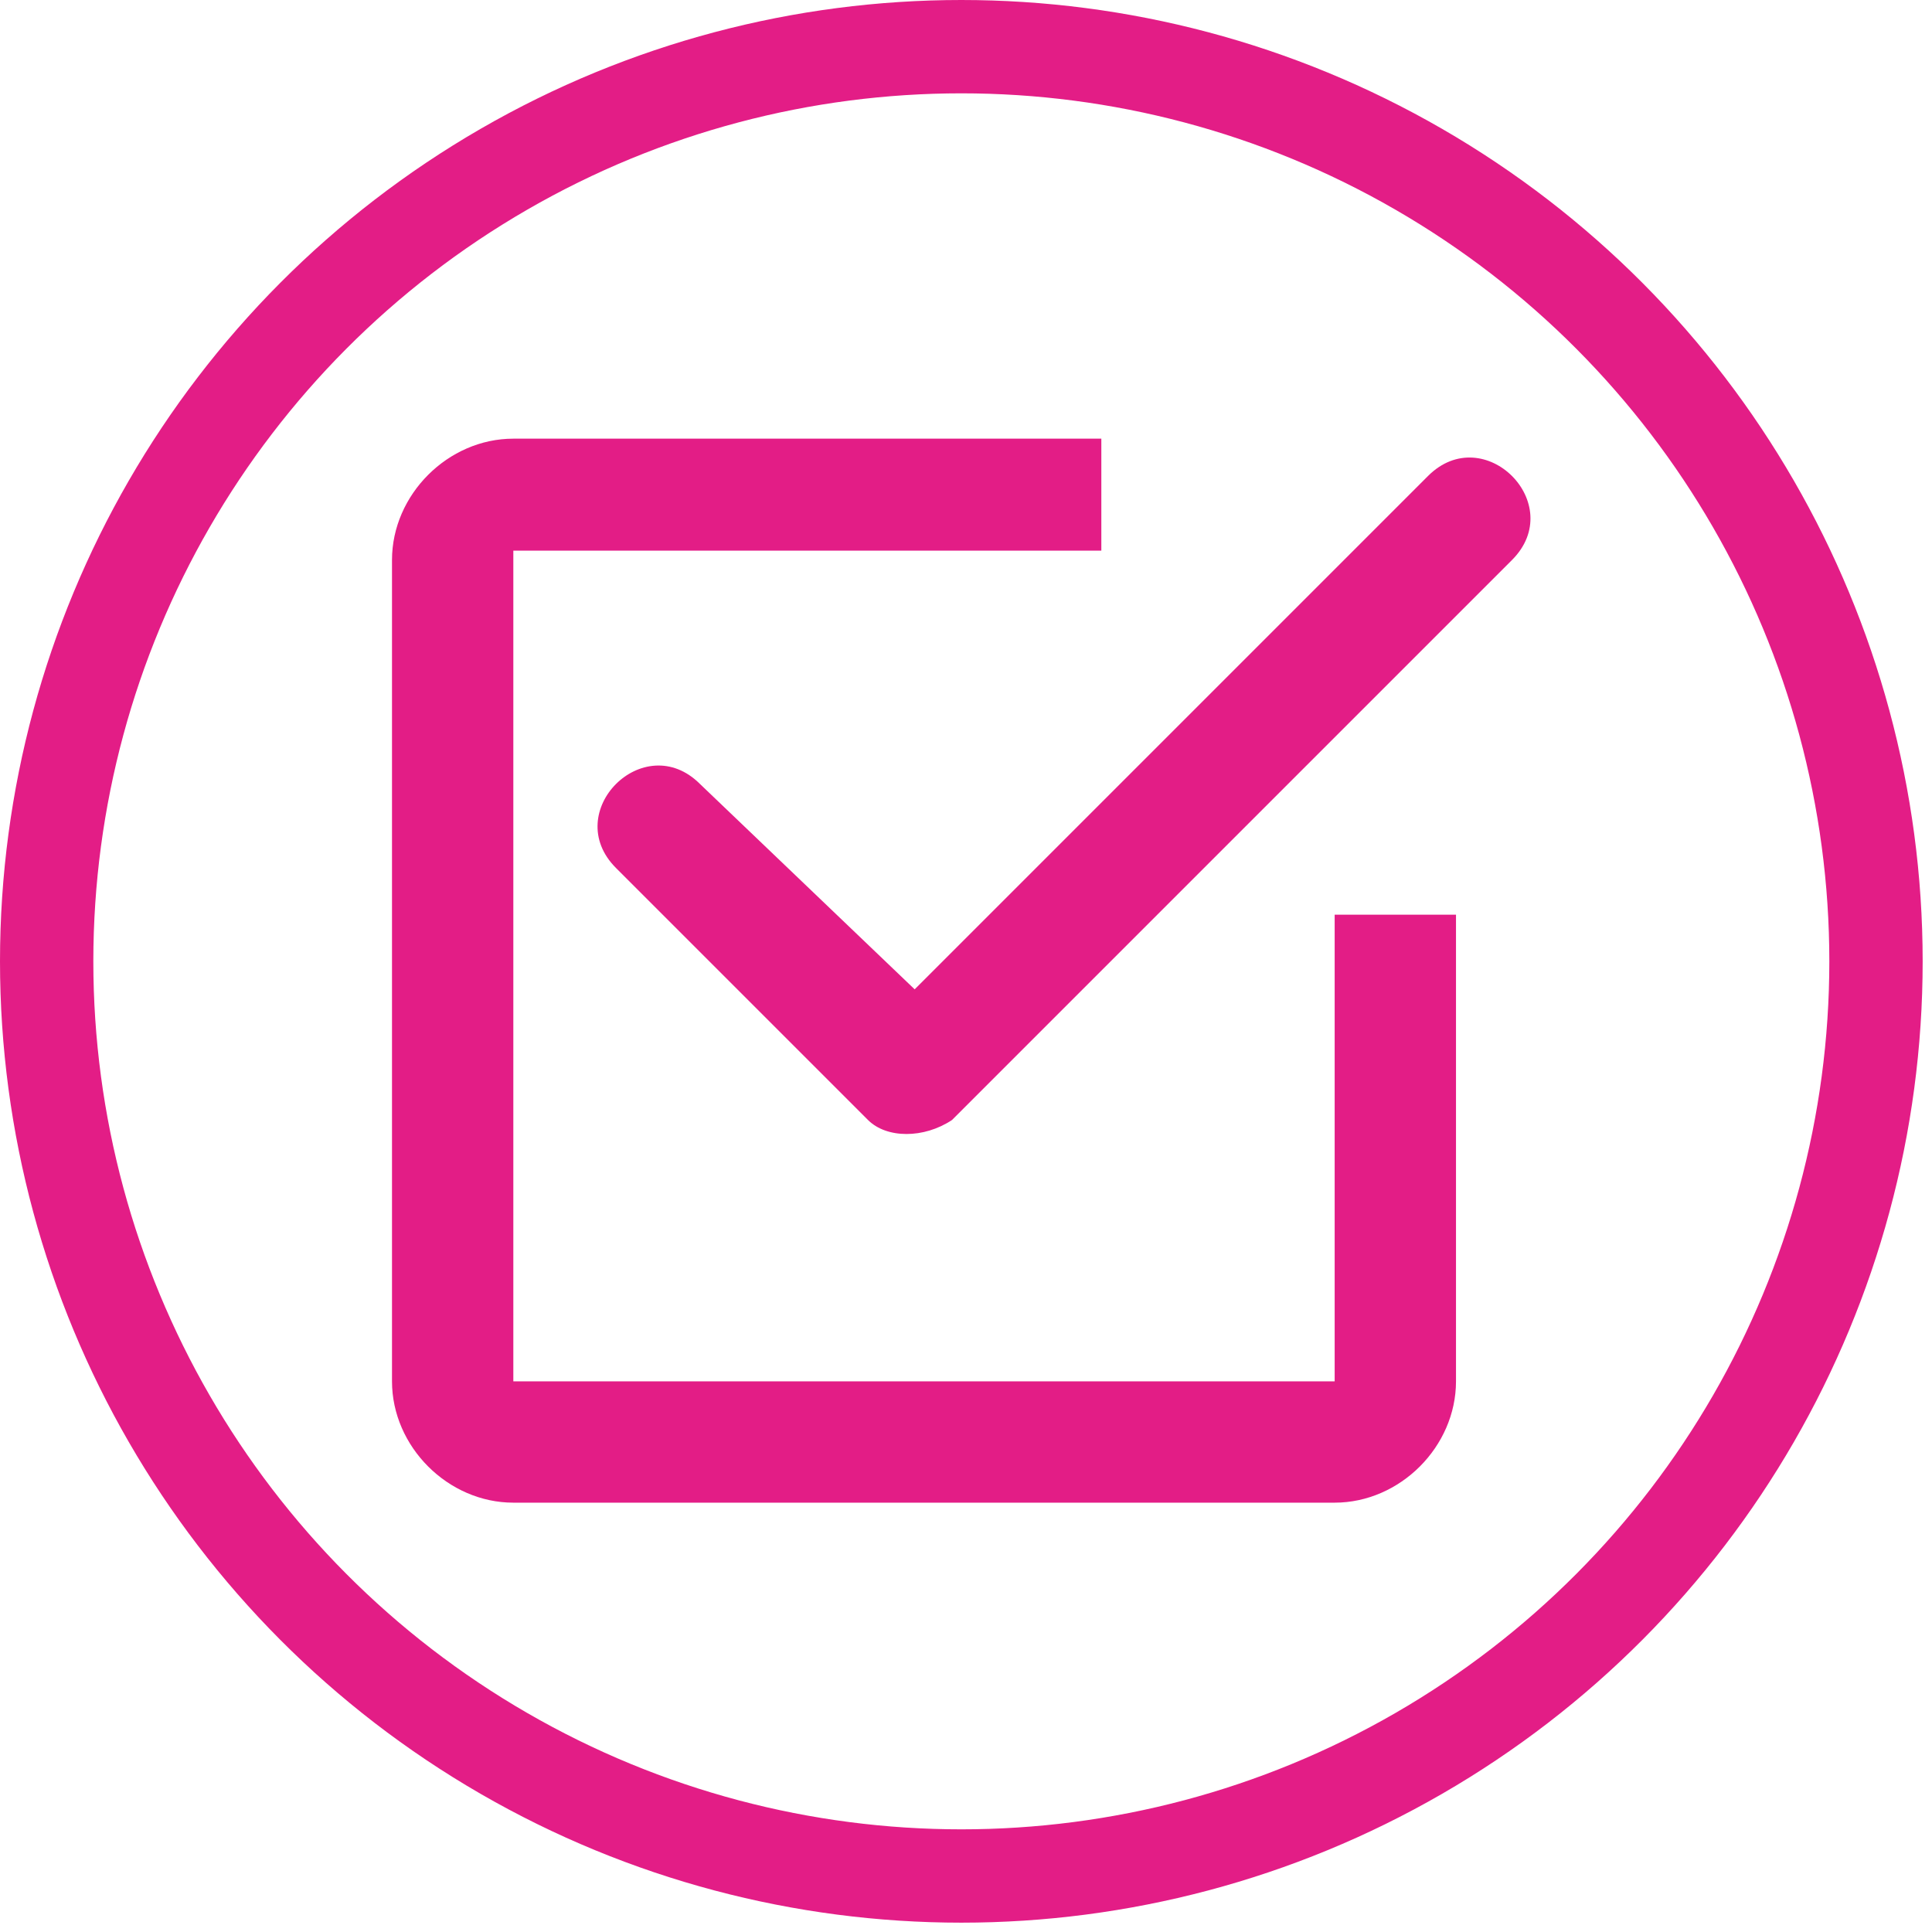 <?xml version="1.0" encoding="utf-8"?>
<!-- Generator: Adobe Illustrator 23.1.1, SVG Export Plug-In . SVG Version: 6.00 Build 0)  -->
<svg version="1.1" id="Calque_1" xmlns="http://www.w3.org/2000/svg" xmlns:xlink="http://www.w3.org/1999/xlink" x="0px" y="0px"
	 viewBox="0 0 20.7 20.7" style="enable-background:new 0 0 20.7 20.7;" xml:space="preserve">
<style type="text/css">
	.st0{fill:none;stroke:#E31D86;stroke-miterlimit:10;}
	.st1{fill-rule:evenodd;clip-rule:evenodd;fill:#E31D86;}
</style>
<title>mail</title>
<g>
	<circle class="st0" cx="10.3" cy="10.3" r="9.8"/>
</g>
<path class="st1" d="M14.4,14.8H5.5V5.9h6.3V4.7H5.5c-0.7,0-1.3,0.6-1.3,1.3v8.8c0,0.7,0.6,1.3,1.3,1.3h8.8c0.7,0,1.3-0.6,1.3-1.3
	v-5h-1.3V14.8z M16.2,6c0.6-0.6-0.3-1.5-0.9-0.9l-5.5,5.5L7.5,8.4C6.9,7.8,6,8.7,6.6,9.3L9.3,12c0.2,0.2,0.6,0.2,0.9,0L16.2,6z"/>
</svg>
